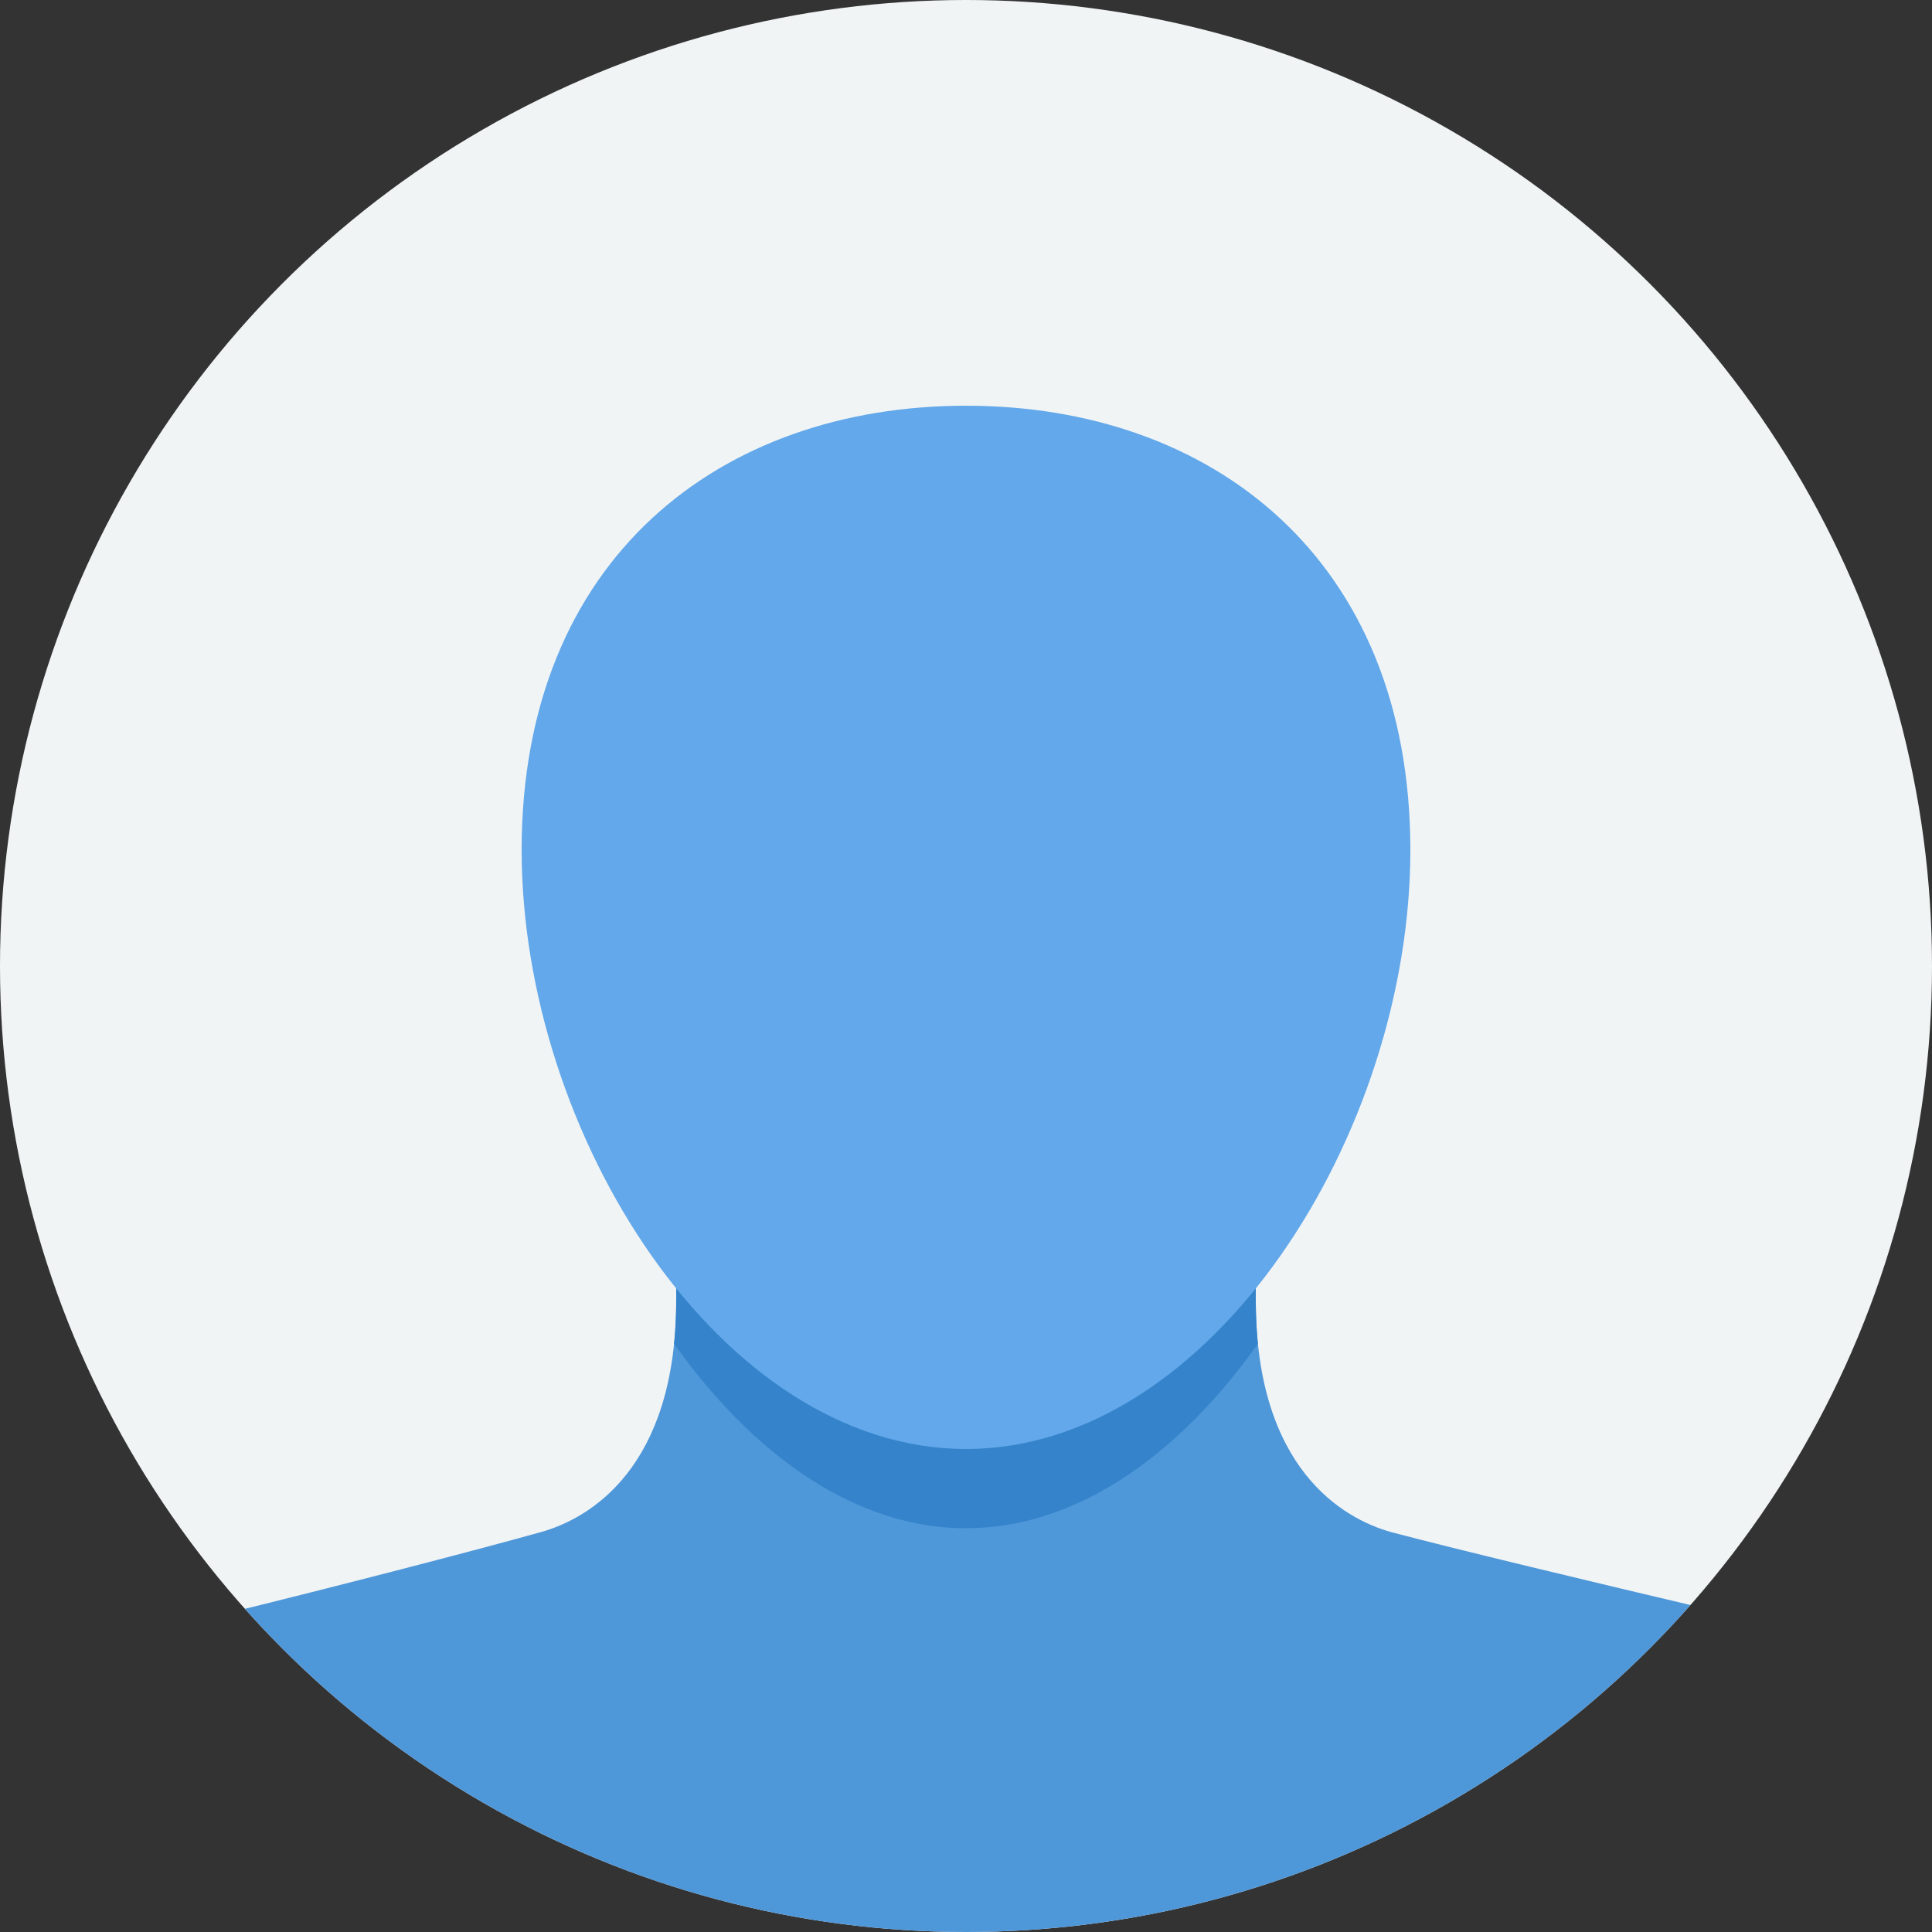 <?xml version="1.0" ?><!DOCTYPE svg  PUBLIC '-//W3C//DTD SVG 1.1//EN'  'http://www.w3.org/Graphics/SVG/1.1/DTD/svg11.dtd'><svg enable-background="new -208.5 21 100 100" id="Layer_1" version="1.1" viewBox="-208.5 21 100 100" xml:space="preserve" xmlns="http://www.w3.org/2000/svg" xmlns:sketch="http://www.bohemiancoding.com/sketch/ns" xmlns:xlink="http://www.w3.org/1999/xlink"><rect x="-208.5" y="21" width="100" height="100" fill="#333333" stroke="none"/><g><circle cx="-158.5" cy="71" fill="#F1F4F5" id="Mask" r="50"/><g><defs><circle cx="-158.5" cy="71" id="Mask_2_" r="50"/></defs><clipPath id="Mask_4_"><use overflow="visible" xlink:href="#Mask_2_"/></clipPath><path clip-path="url(#Mask_4_)" d="M-108.5,121v-14c0,0-21.2-4.9-28-6.7c-2.5-0.7-7-3.3-7-12     c0-1.7,0-6.3,0-6.3h-15h-15c0,0,0,4.6,0,6.3c0,8.7-4.5,11.3-7,12c-6.8,1.9-28.1,7.3-28.1,6.7v14h50.1H-108.5z" fill="#4E97D9" id="Mask_3_"/><g clip-path="url(#Mask_4_)"><defs><path d="M-108.5,121v-14c0,0-21.2-4.9-28-6.7c-2.5-0.7-7-3.3-7-12c0-1.7,0-6.3,0-6.3h-15h-15c0,0,0,4.6,0,6.3       c0,8.7-4.5,11.3-7,12c-6.8,1.9-28.1,7.3-28.1,6.7v14h50.1H-108.5z" id="Mask_1_"/></defs><clipPath id="Mask_5_"><use overflow="visible" xlink:href="#Mask_1_"/></clipPath><path clip-path="url(#Mask_5_)" d="M-158.5,100.1c12.7,0,23-18.6,23-34.4      c0-16.2-10.3-24.7-23-24.7s-23,8.5-23,24.7C-181.5,81.5-171.2,100.1-158.5,100.1z" fill="#3583CA" id="head-shadow"/></g></g><path d="M-158.5,96c12.7,0,23-16.3,23-31c0-15.1-10.3-23-23-23s-23,7.9-23,23    C-181.5,79.7-171.2,96-158.5,96z" fill="#62A8EA" id="head"/></g></svg>